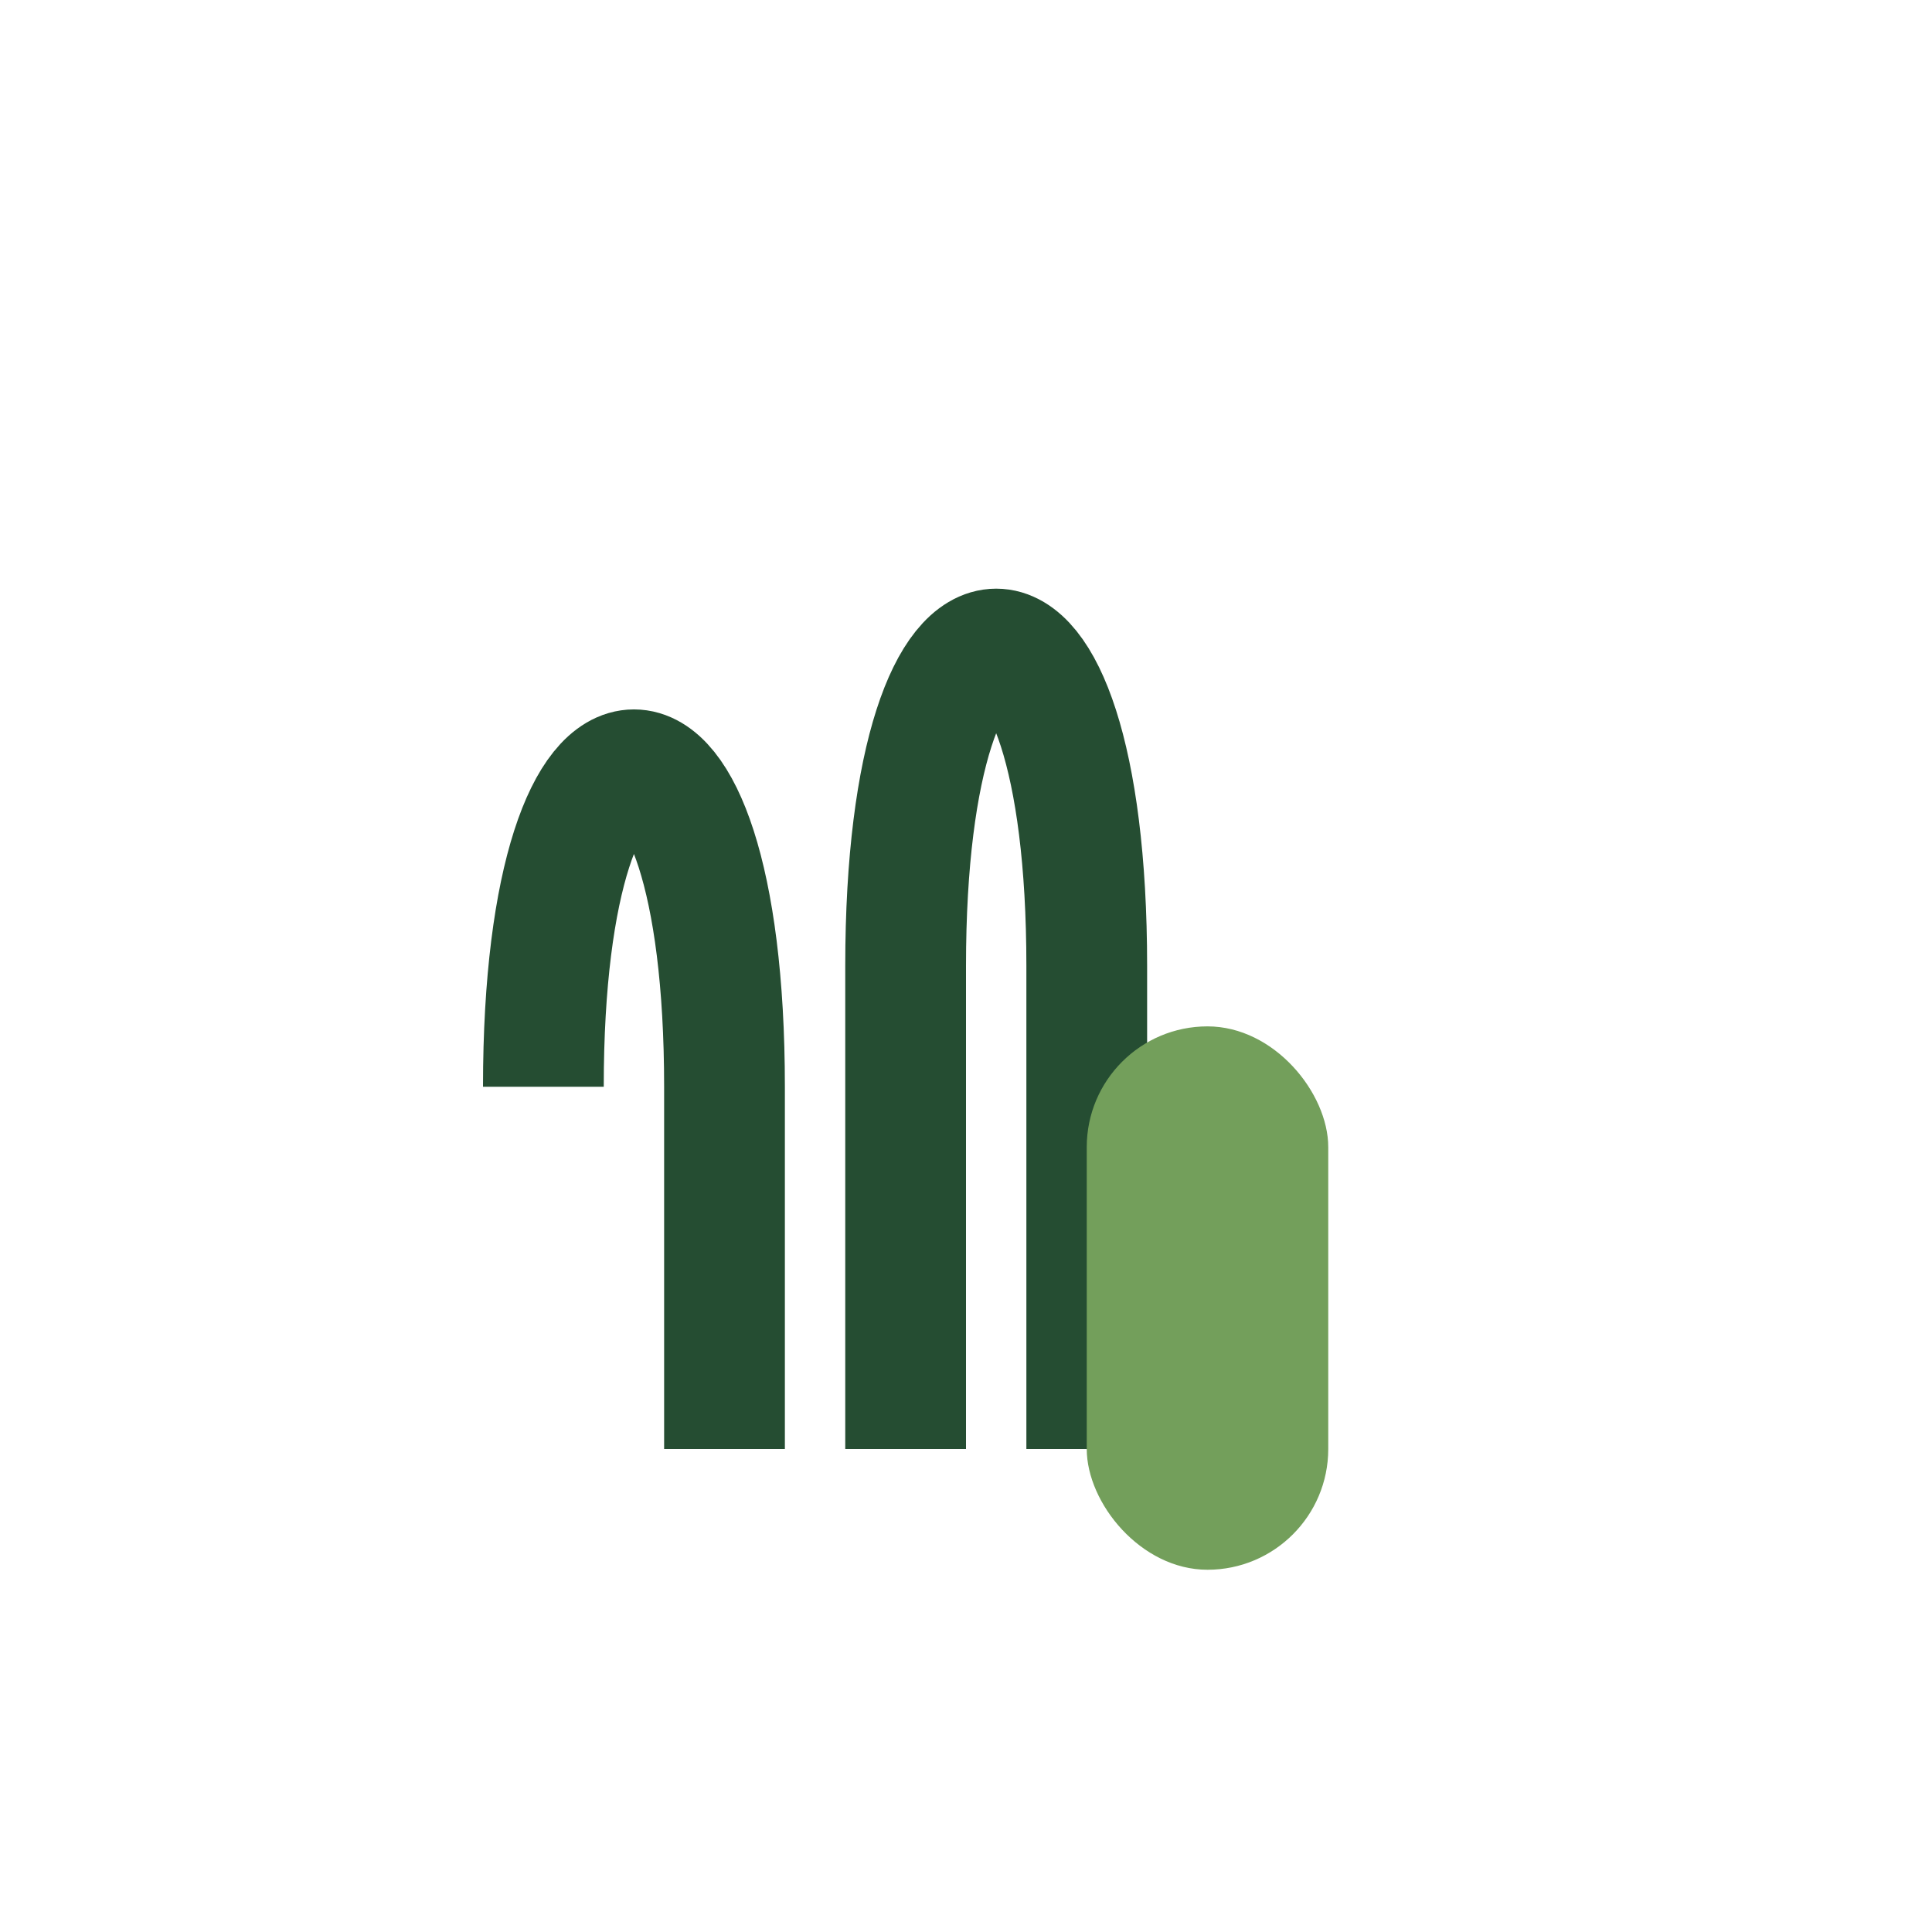 <?xml version="1.0" encoding="UTF-8"?>
<svg xmlns="http://www.w3.org/2000/svg" width="32" height="32" viewBox="0 0 32 32"><path d="M9 18c0-7 3-7 3 0v6M15 24v-8c0-7 3-7 3 0v8" stroke="#254d32" stroke-width="2" fill="none"/><rect x="18" y="17" width="4" height="9" rx="2" fill="#739f5b"/></svg>